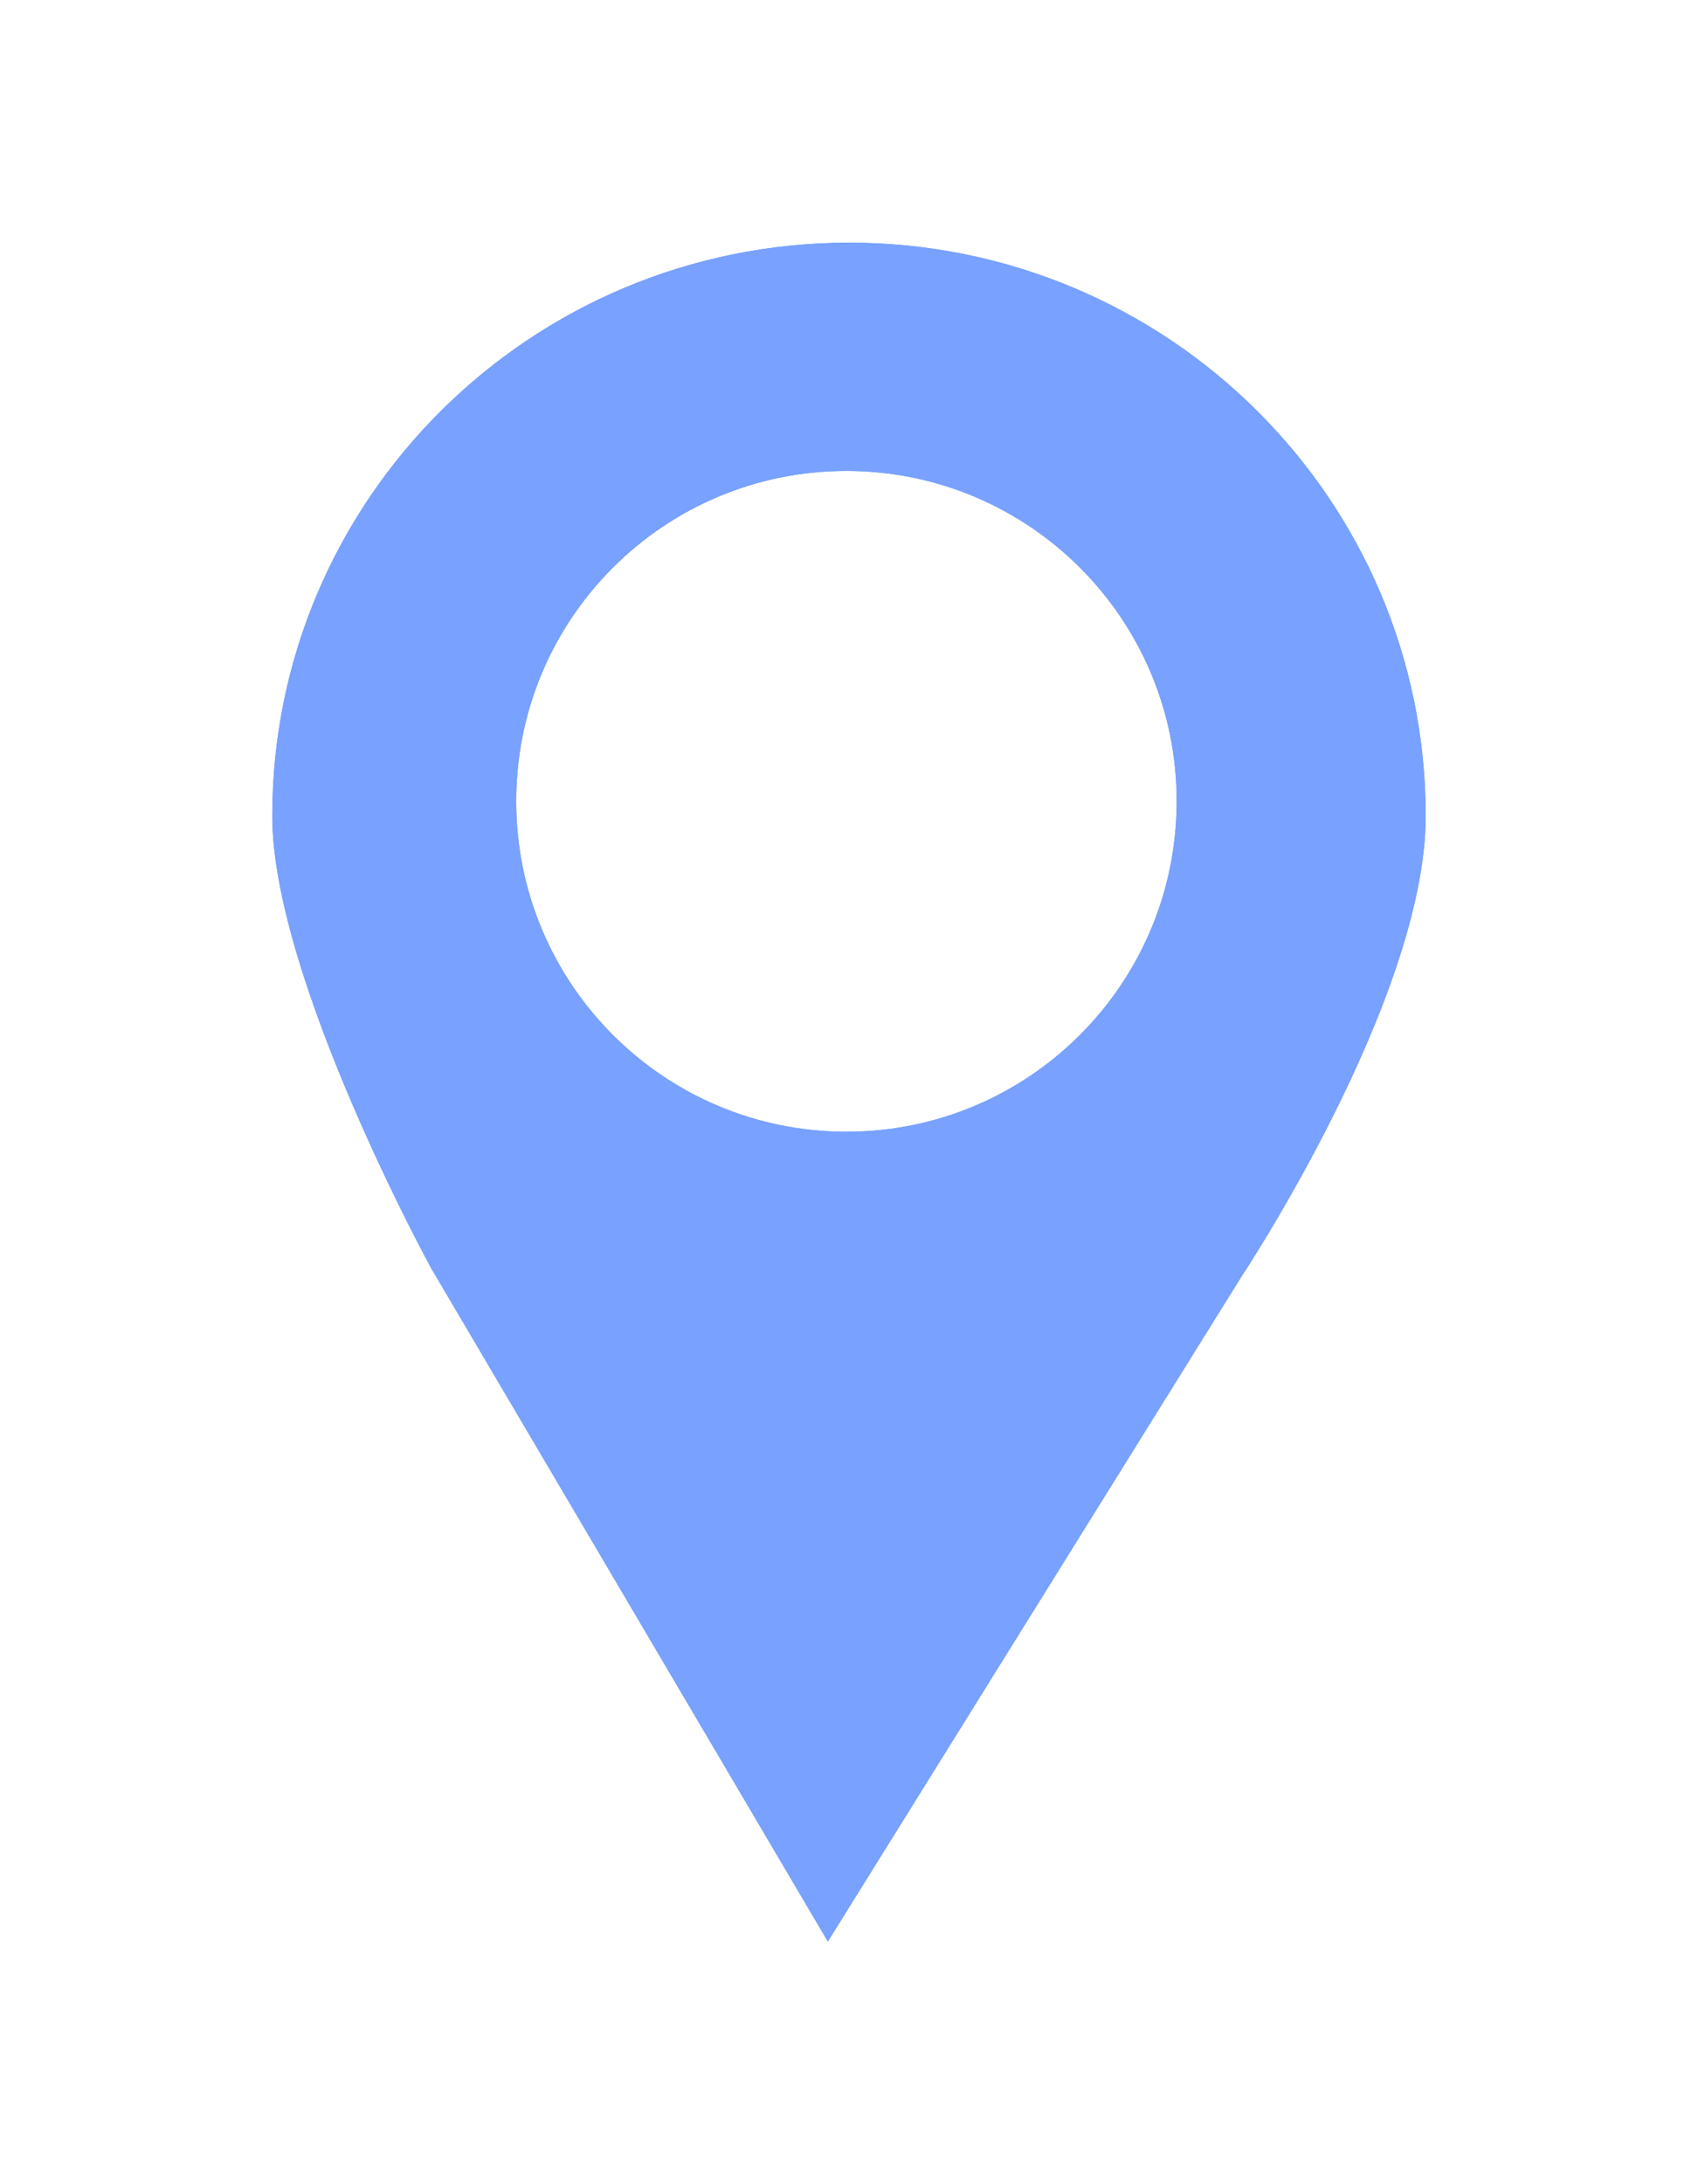 <?xml version="1.0" encoding="UTF-8"?> <svg xmlns="http://www.w3.org/2000/svg" width="42" height="54" viewBox="0 0 42 54" fill="none"> <g filter="url(#filter0_f)"> <path d="M21.003 6C13.124 6 6.735 12.345 6.735 20.173C6.735 24.178 10.664 31.352 10.664 31.352L20.477 48L30.716 31.547C30.716 31.547 35.264 24.701 35.264 20.173C35.266 12.345 28.878 6 21.003 6ZM20.936 27.98C16.424 27.98 12.768 24.325 12.768 19.807C12.768 15.296 16.422 11.643 20.936 11.643C25.446 11.643 29.105 15.296 29.105 19.807C29.105 24.325 25.446 27.98 20.936 27.98Z" fill="#5398ED"></path> </g> <path d="M21.003 6C13.124 6 6.735 12.345 6.735 20.173C6.735 24.178 10.664 31.352 10.664 31.352L20.477 48L30.716 31.547C30.716 31.547 35.264 24.701 35.264 20.173C35.266 12.345 28.878 6 21.003 6ZM20.936 27.98C16.424 27.98 12.768 24.325 12.768 19.807C12.768 15.296 16.422 11.643 20.936 11.643C25.446 11.643 29.105 15.296 29.105 19.807C29.105 24.325 25.446 27.98 20.936 27.98Z" fill="#79A1FF"></path> <defs> <filter id="filter0_f" x="-6" y="0" width="54" height="54" filterUnits="userSpaceOnUse" color-interpolation-filters="sRGB"> <feFlood flood-opacity="0" result="BackgroundImageFix"></feFlood> <feBlend mode="normal" in="SourceGraphic" in2="BackgroundImageFix" result="shape"></feBlend> <feGaussianBlur stdDeviation="3" result="effect1_foregroundBlur"></feGaussianBlur> </filter> </defs> </svg> 